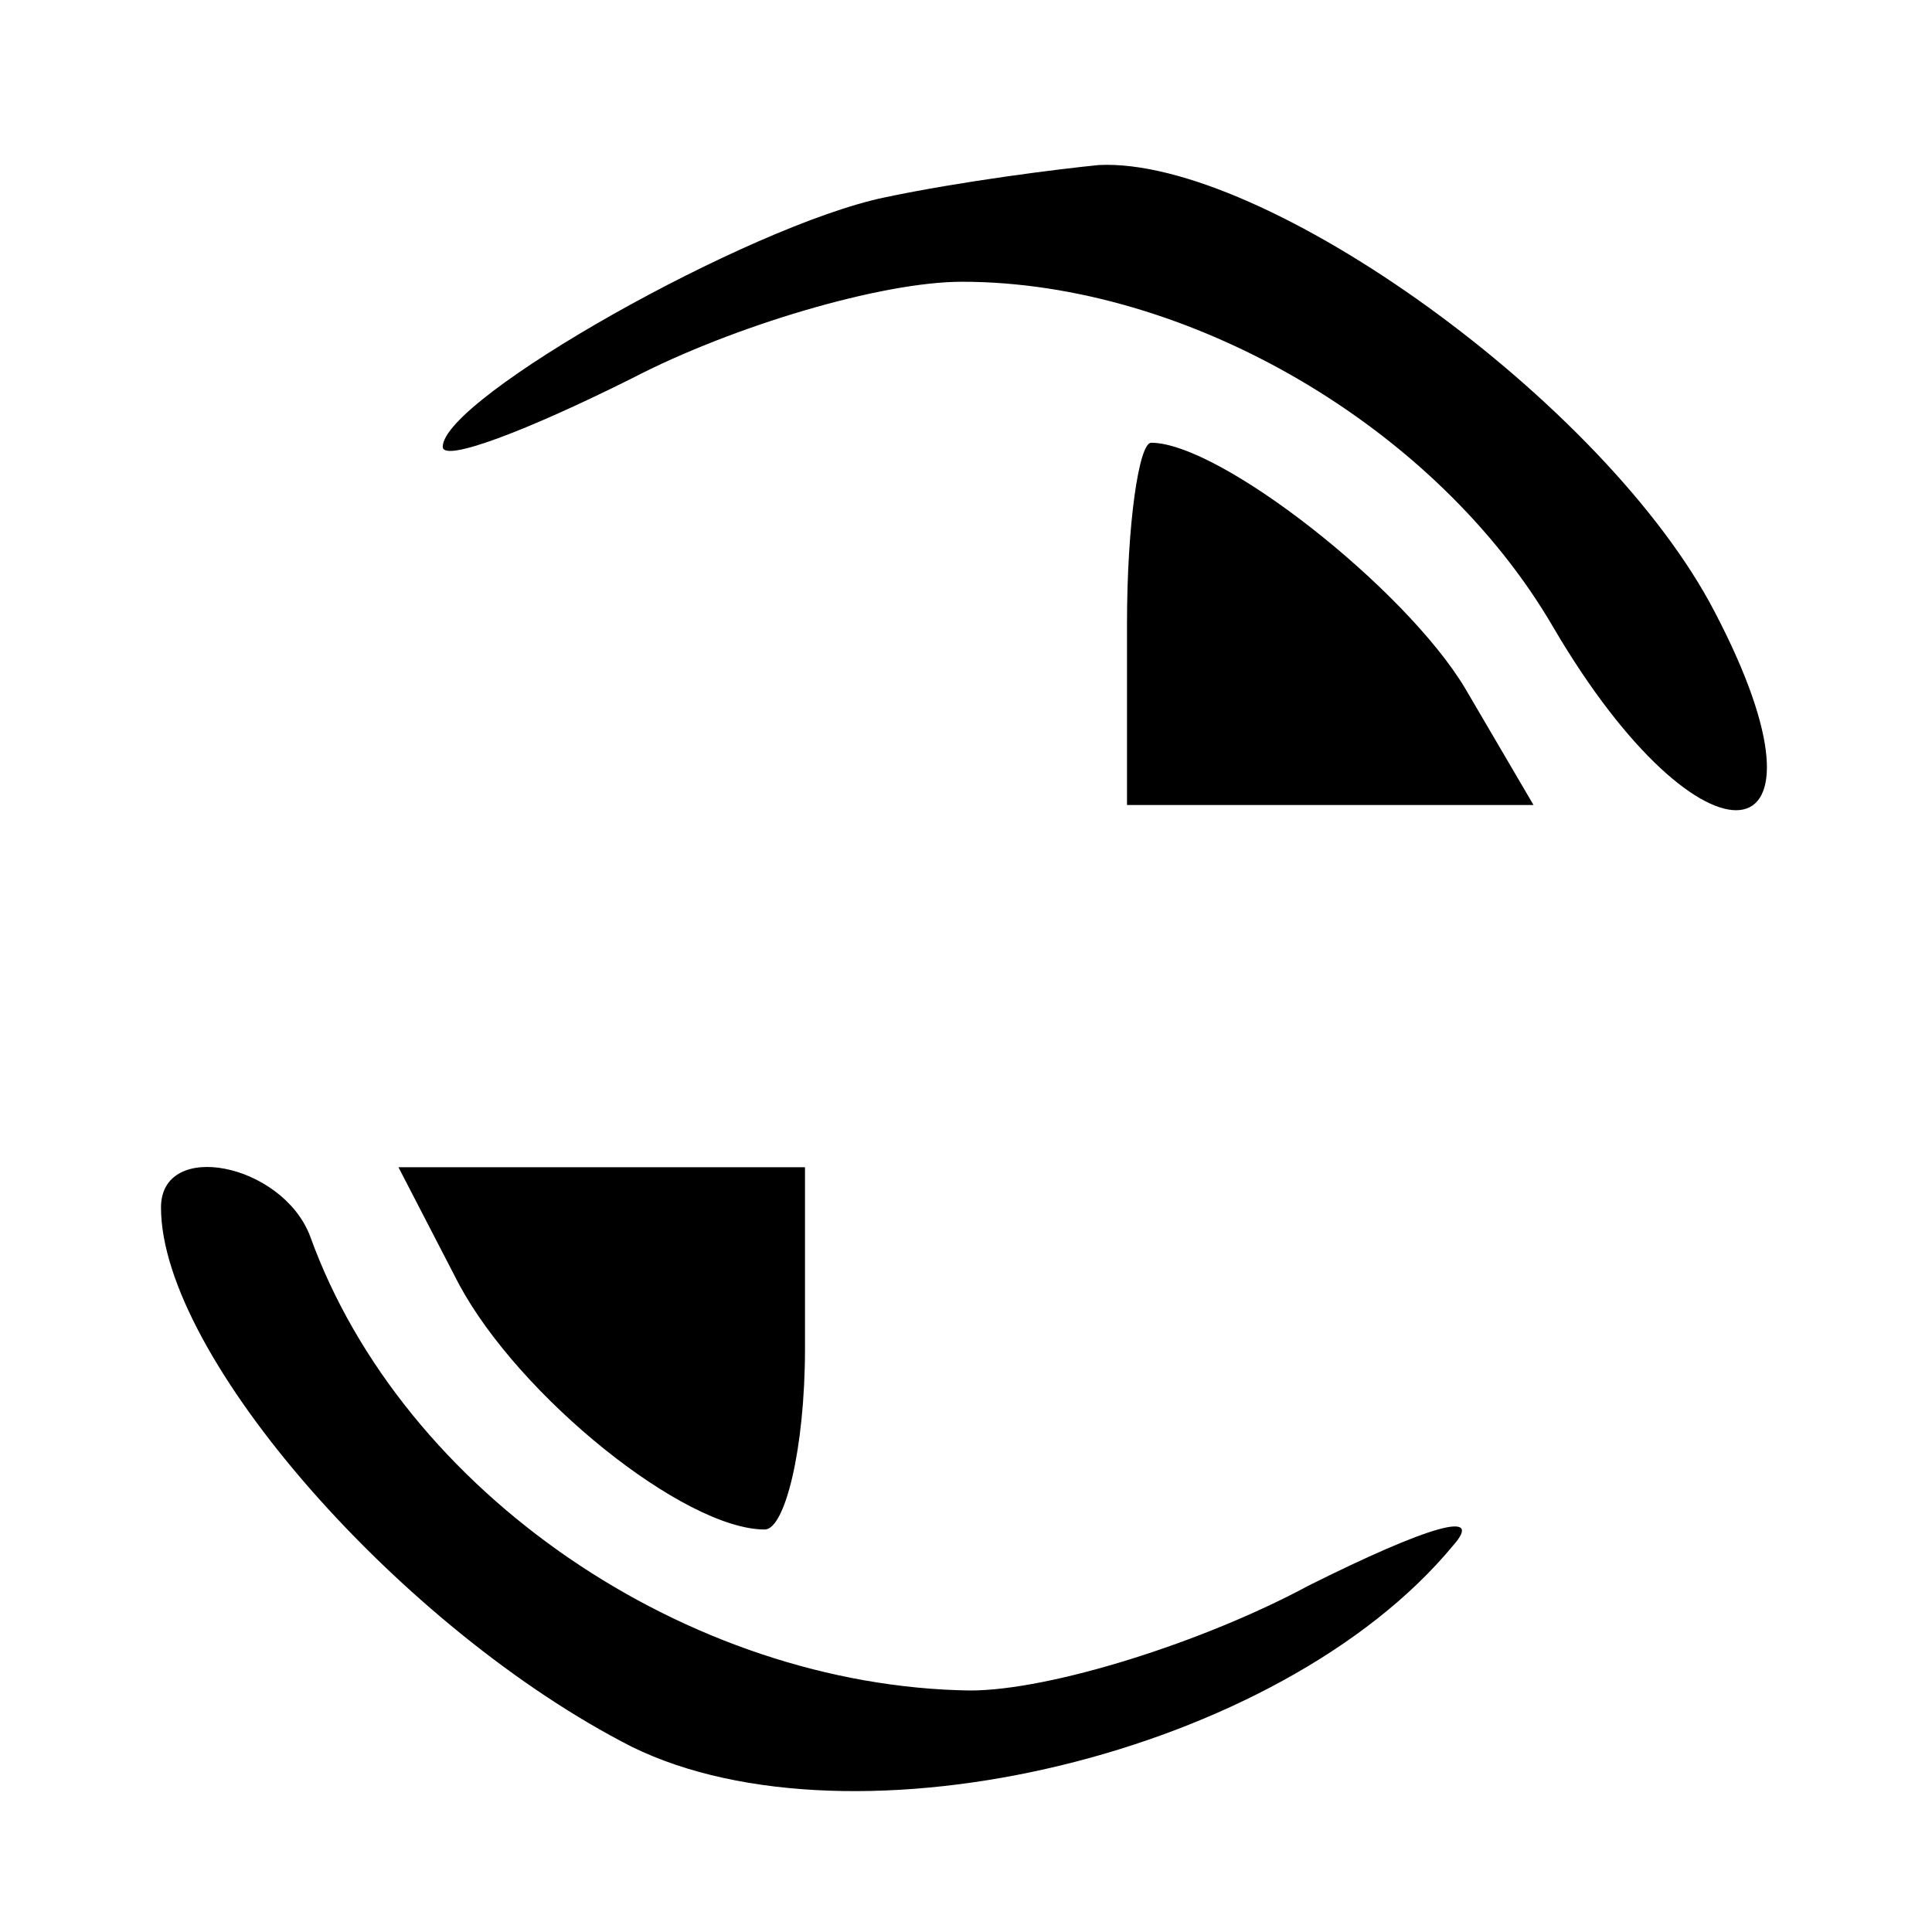 <?xml version="1.0" standalone="no"?>
<!DOCTYPE svg PUBLIC "-//W3C//DTD SVG 20010904//EN"
 "http://www.w3.org/TR/2001/REC-SVG-20010904/DTD/svg10.dtd">
<svg version="1.0" xmlns="http://www.w3.org/2000/svg"
 width="48pt" height="48pt" viewBox="0 0 48 48"
 preserveAspectRatio="xMidYMid meet">

<g transform="translate(0,48) scale(0.1,-0.1)"
fill="#000000" stroke="none">
<path d="M220 431 c-34 -7 -110 -50 -110 -62 0 -4 21 4 47 17 25 13 62 24 82
24 56 0 118 -36 147 -86 37 -63 73 -59 40 4 -27 52 -112 113 -153 111 -10 -1
-34 -4 -53 -8z"/>
<path d="M280 325 l0 -45 51 0 50 0 -17 29 c-15 25 -61 61 -78 61 -3 0 -6 -20
-6 -45z"/>
<path d="M40 180 c0 -37 60 -105 117 -134 55 -27 161 -2 204 50 8 9 -6 5 -36
-10 -26 -14 -64 -26 -84 -26 -70 1 -141 49 -164 113 -7 18 -37 24 -37 7z"/>
<path d="M114 161 c15 -28 56 -61 76 -61 5 0 10 20 10 45 l0 45 -50 0 -51 0
15 -29z"/>
</g>
</svg>
